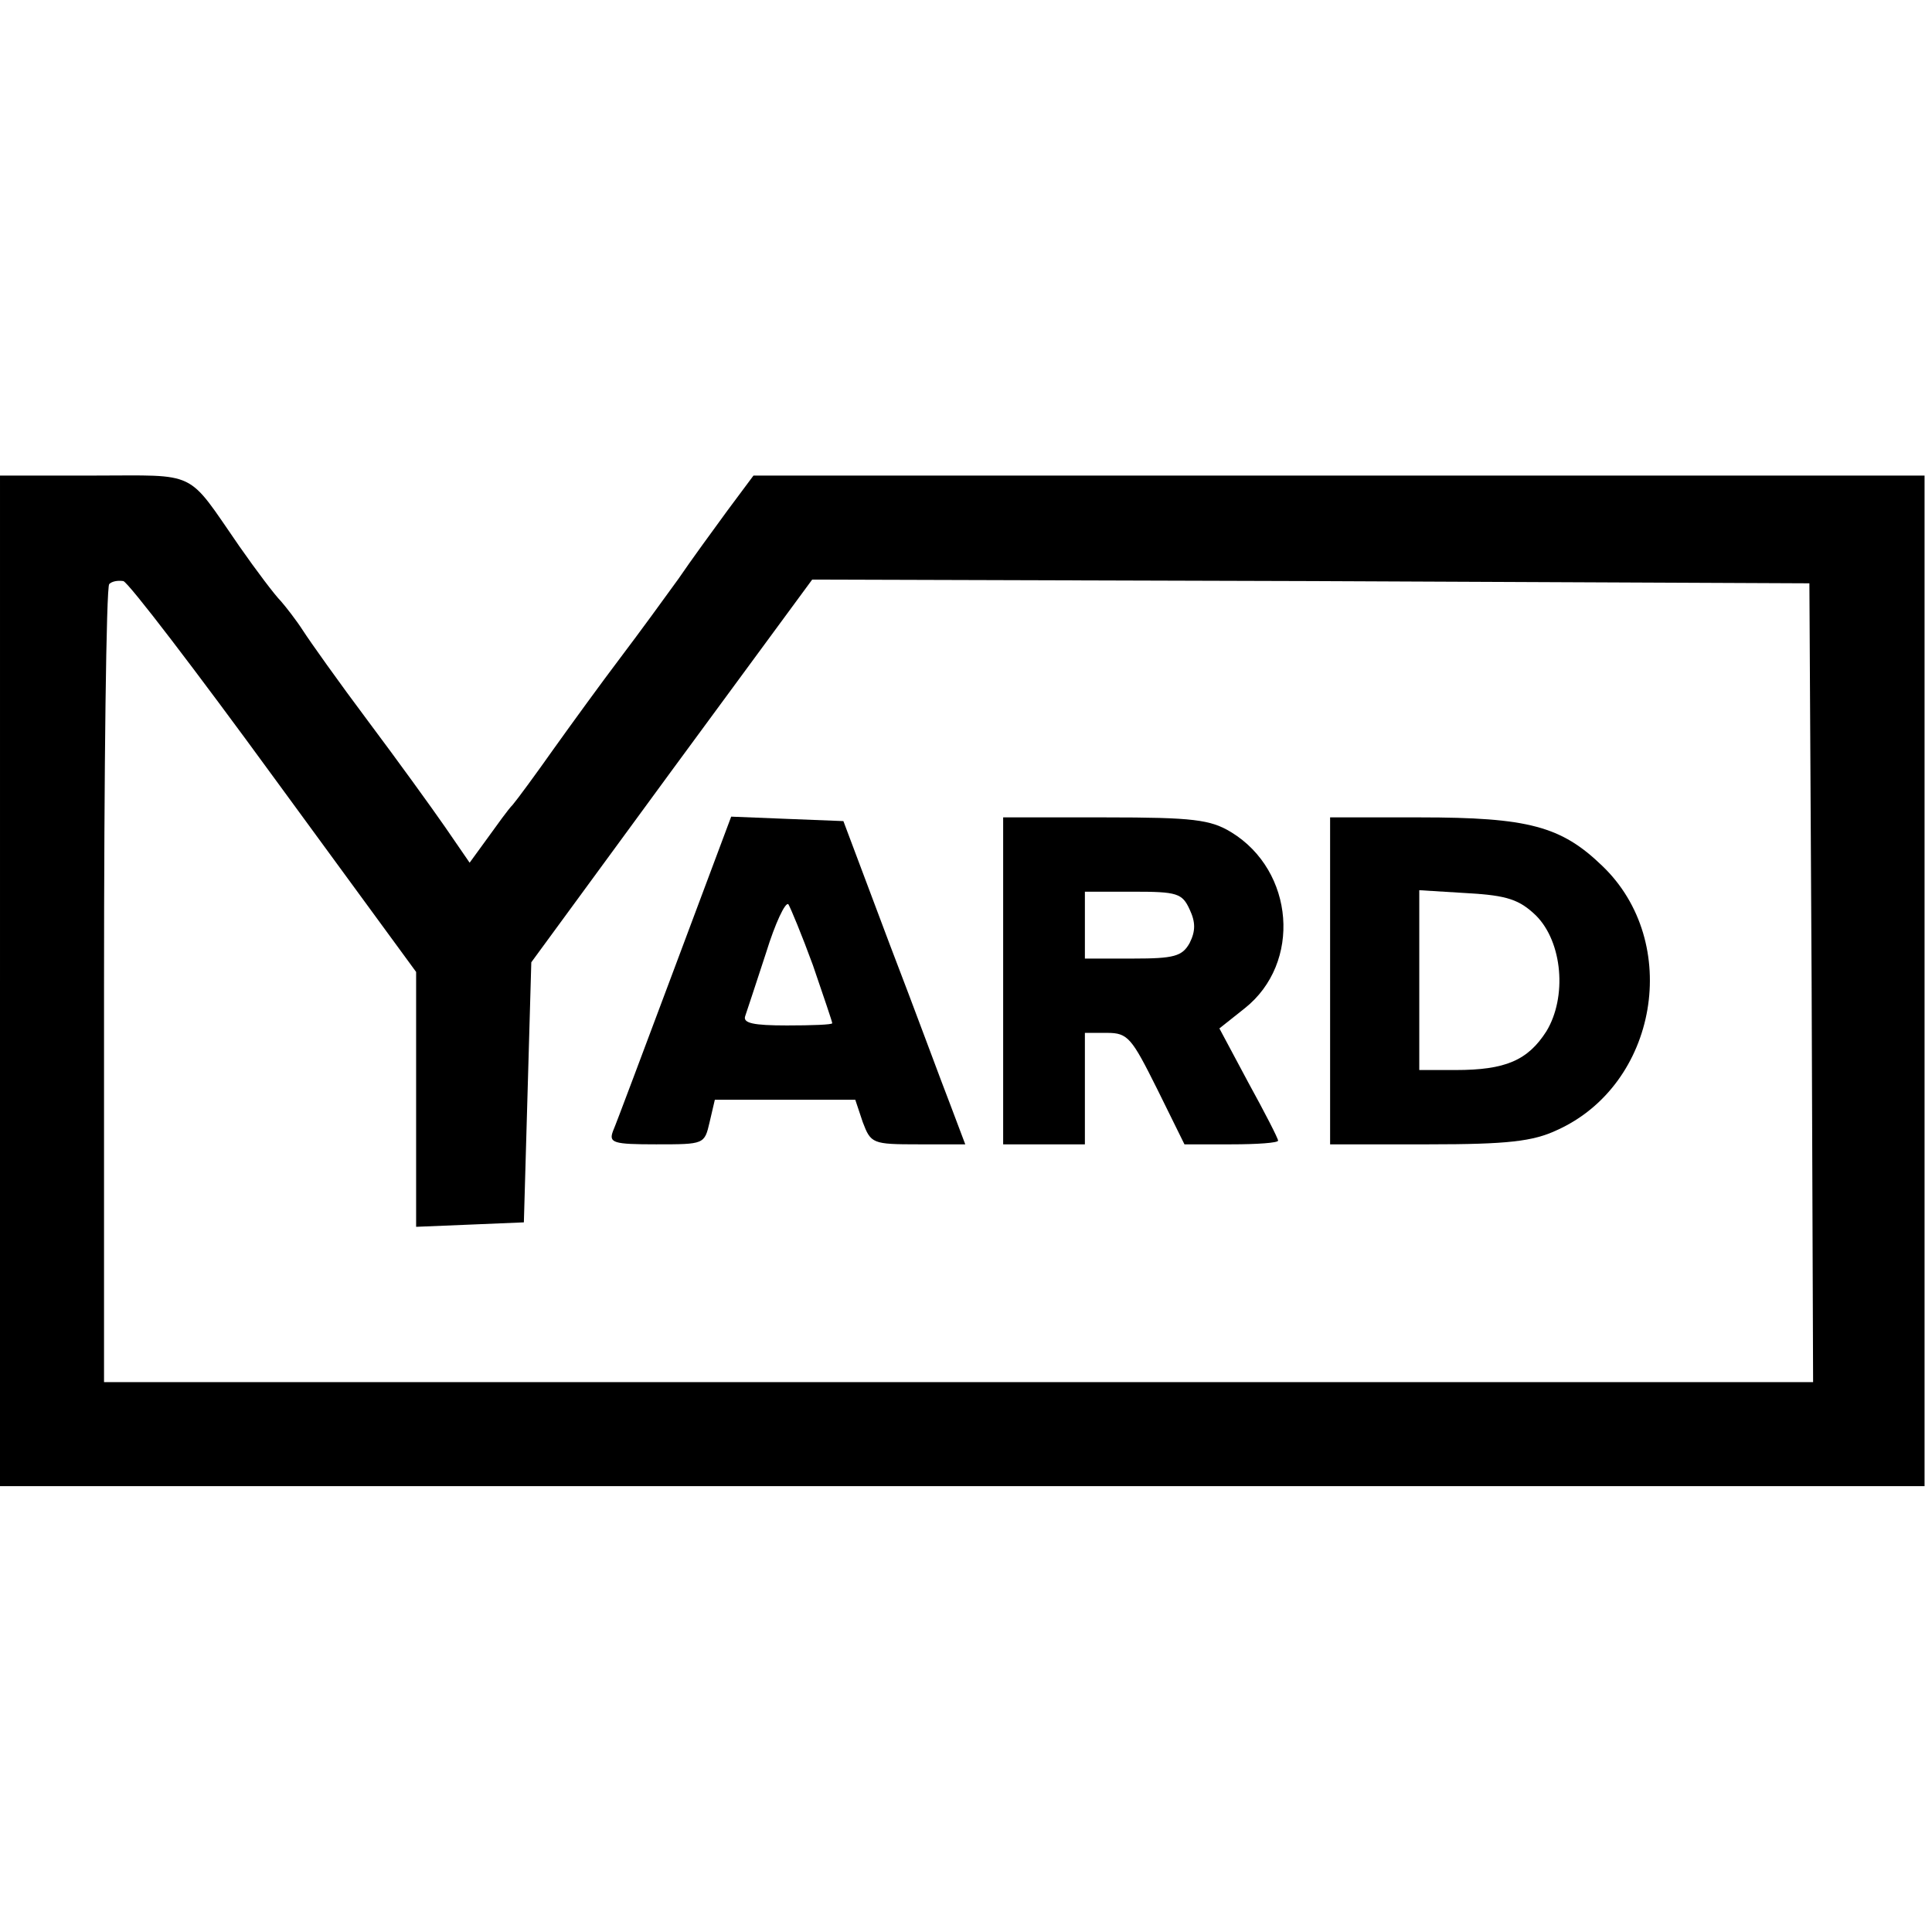 <?xml version="1.0" standalone="no"?>
<!DOCTYPE svg PUBLIC "-//W3C//DTD SVG 20010904//EN"
 "http://www.w3.org/TR/2001/REC-SVG-20010904/DTD/svg10.dtd">
<svg version="1.0" xmlns="http://www.w3.org/2000/svg"
 width="260pt" height="260pt" viewBox="0 0 260 260"
 preserveAspectRatio="xMidYMid meet">
<g transform="translate(0,260) scale(0.1,-0.1)"
fill="#000000" stroke="none">
<path d="M0 1280 l0 -680 1295 0 1295 0 0 680 0 680 -788 0 -788 0 -35 -47
c-19 -26 -49 -67 -66 -92 -18 -25 -53 -73 -78 -106 -25 -33 -65 -88 -90 -123
-24 -34 -49 -68 -55 -75 -6 -6 -21 -27 -34 -45 l-24 -33 -33 48 c-18 26 -65
91 -104 143 -39 52 -78 107 -87 121 -9 14 -23 32 -30 40 -8 8 -33 41 -56 74
-72 104 -54 95 -196 95 l-126 0 0 -680z m369 273 l191 -261 0 -172 0 -171 73
3 72 3 5 175 5 175 189 258 189 257 671 -2 671 -3 3 -537 2 -538 -1150 0
-1150 0 0 533 c0 294 3 537 7 541 4 4 12 5 19 4 7 -2 98 -121 203 -265z"/>
<path d="M908 1298 c-42 -112 -79 -211 -83 -220 -6 -16 0 -18 58 -18 65 0 65
0 72 30 l7 30 94 0 95 0 10 -30 c11 -29 13 -30 75 -30 l63 0 -20 53 c-11 28
-47 126 -82 217 l-62 165 -76 3 -75 3 -76 -203z m186 3 c14 -41 26 -76 26 -78
0 -2 -27 -3 -61 -3 -45 0 -60 3 -56 13 2 6 15 45 28 85 12 39 26 69 30 65 3
-5 18 -41 33 -82z"/>
<path d="M1350 1280 l0 -220 55 0 55 0 0 75 0 75 30 0 c28 0 33 -7 67 -75 l37
-75 63 0 c35 0 63 2 63 5 0 3 -18 38 -40 78 l-39 73 34 27 c77 61 67 185 -18
237 -28 17 -51 20 -169 20 l-138 0 0 -220z m251 96 c8 -17 8 -29 0 -45 -10
-18 -21 -21 -76 -21 l-65 0 0 45 0 45 65 0 c59 0 66 -2 76 -24z"/>
<path d="M1790 1280 l0 -220 133 0 c106 0 140 4 172 19 136 61 169 253 61 356
-55 53 -99 65 -245 65 l-121 0 0 -220z m277 88 c36 -36 42 -110 14 -156 -25
-39 -55 -52 -122 -52 l-49 0 0 121 0 121 65 -4 c54 -3 70 -9 92 -30z"/>
</g>
</svg>

